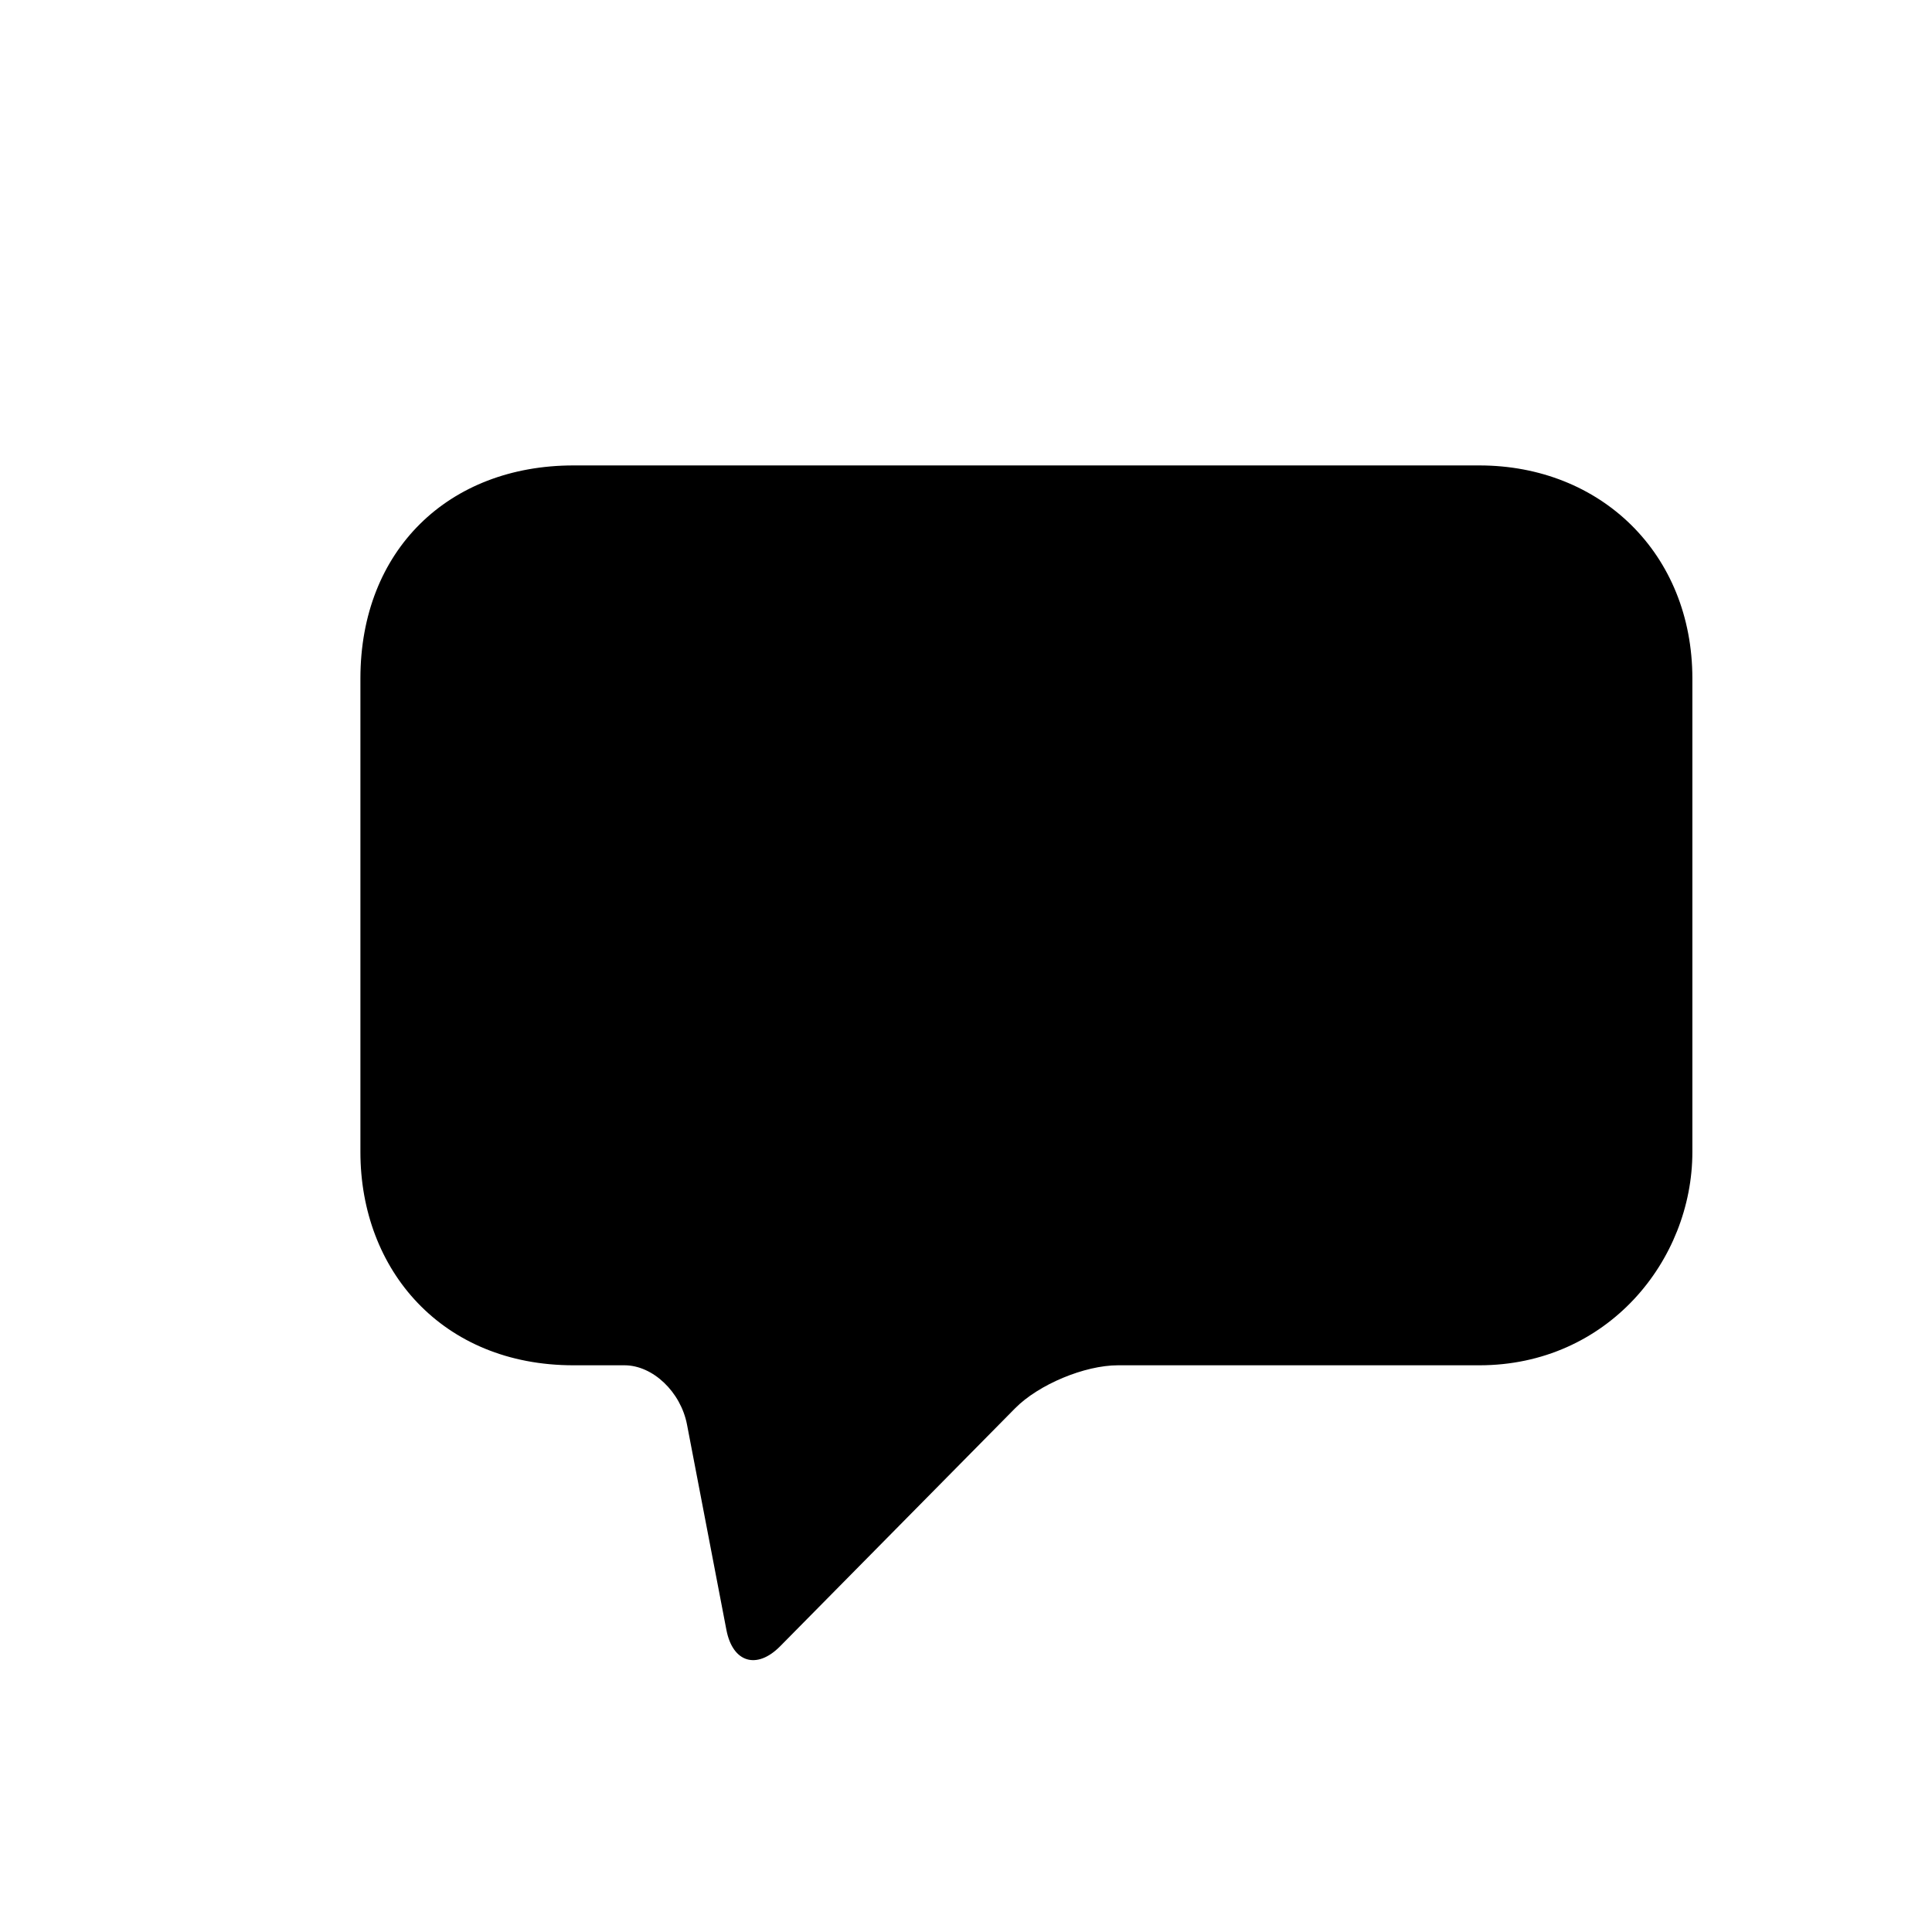 <?xml version="1.0" encoding="utf-8"?>
<!-- Generator: Adobe Illustrator 17.0.0, SVG Export Plug-In . SVG Version: 6.00 Build 0)  -->
<!DOCTYPE svg PUBLIC "-//W3C//DTD SVG 1.1//EN" "http://www.w3.org/Graphics/SVG/1.1/DTD/svg11.dtd">
<svg version="1.1" id="Capa_1" xmlns="http://www.w3.org/2000/svg" xmlns:xlink="http://www.w3.org/1999/xlink" x="0px" y="0px"
	 width="64px" height="64px" viewBox="0 0 64 64" enable-background="new 0 0 64 64" xml:space="preserve">
<path fill-rule="evenodd" clip-rule="evenodd" d="M49.004,15.418c4.024,0,7.058,2.924,7.058,7.057v15.686
	c0,3.591-2.81,7.066-7.058,7.066H37.033c-1.104,0-2.629,0.637-3.405,1.423l-7.783,7.883c-0.776,0.786-1.574,0.543-1.782-0.541
	l-1.305-6.801c-0.208-1.084-1.134-1.964-2.069-1.964h-1.692c-4.349,0-7.058-3.151-7.058-7.066V22.475
	c0-4.25,2.924-7.057,7.058-7.057H49.004z"/>
</svg>
